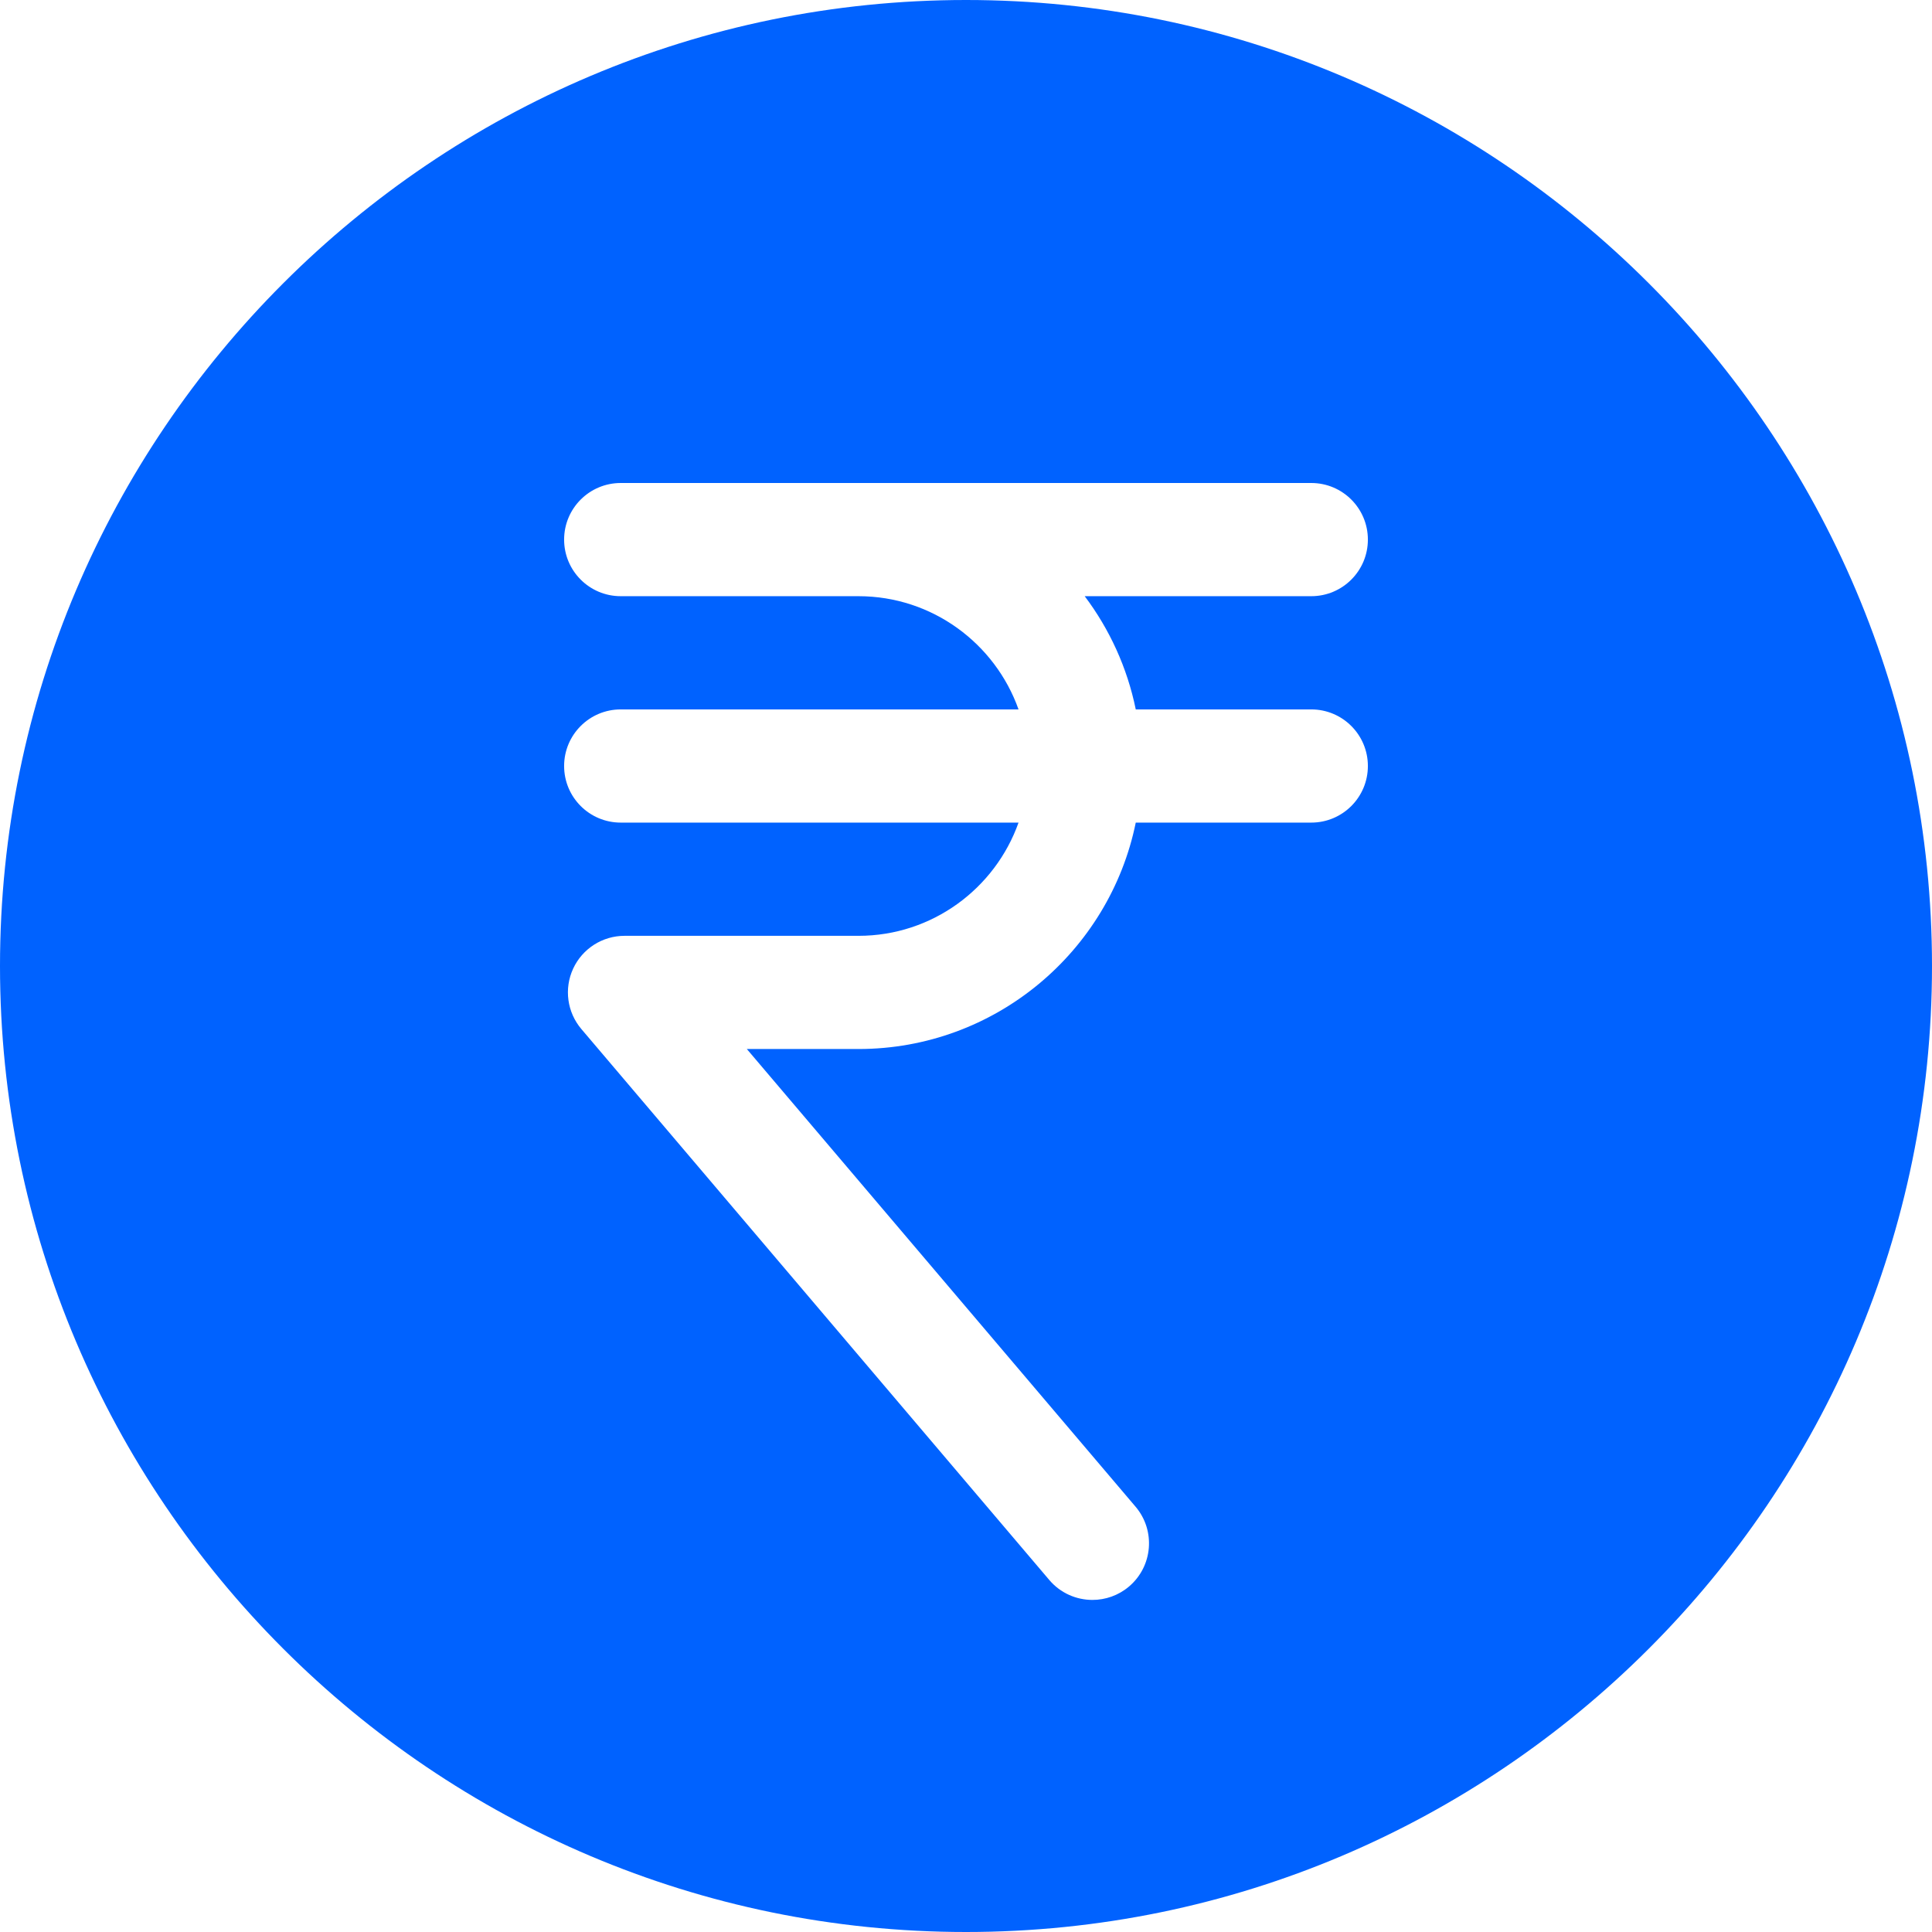 <svg xmlns="http://www.w3.org/2000/svg" width="68" height="68" viewBox="0 0 68 68" fill="none"><g clip-path="url(#clip0_766_562)"><path d="M34 0C15.252 0 0 15.252 0 34C0 52.748 15.252 68 34 68C52.748 68 68 52.748 68 34C68 15.252 52.748 0 34 0ZM39.975 24.969H46.152C47.253 24.969 48.145 25.861 48.145 26.961C48.145 28.061 47.253 28.953 46.152 28.953H39.975C39.05 33.494 35.025 36.922 30.215 36.922H26.286L39.968 53.031C40.68 53.869 40.577 55.127 39.739 55.839C39.364 56.157 38.906 56.312 38.45 56.312C37.886 56.312 37.325 56.074 36.931 55.61L20.462 36.219C19.96 35.627 19.847 34.798 20.173 34.093C20.499 33.389 21.204 32.938 21.981 32.938H30.215C32.812 32.938 35.026 31.272 35.849 28.953H21.848C20.747 28.953 19.855 28.061 19.855 26.961C19.855 25.861 20.747 24.969 21.848 24.969H35.849C35.026 22.65 32.812 20.984 30.215 20.984H21.848C20.747 20.984 19.855 20.092 19.855 18.992C19.855 17.892 20.747 17 21.848 17H46.152C47.253 17 48.145 17.892 48.145 18.992C48.145 20.092 47.253 20.984 46.152 20.984H38.178C39.05 22.143 39.675 23.497 39.975 24.969Z" fill="#0062FF"></path></g><defs><clipPath id="clip0_766_562"><rect width="68" height="68" fill="white"></rect></clipPath></defs></svg>